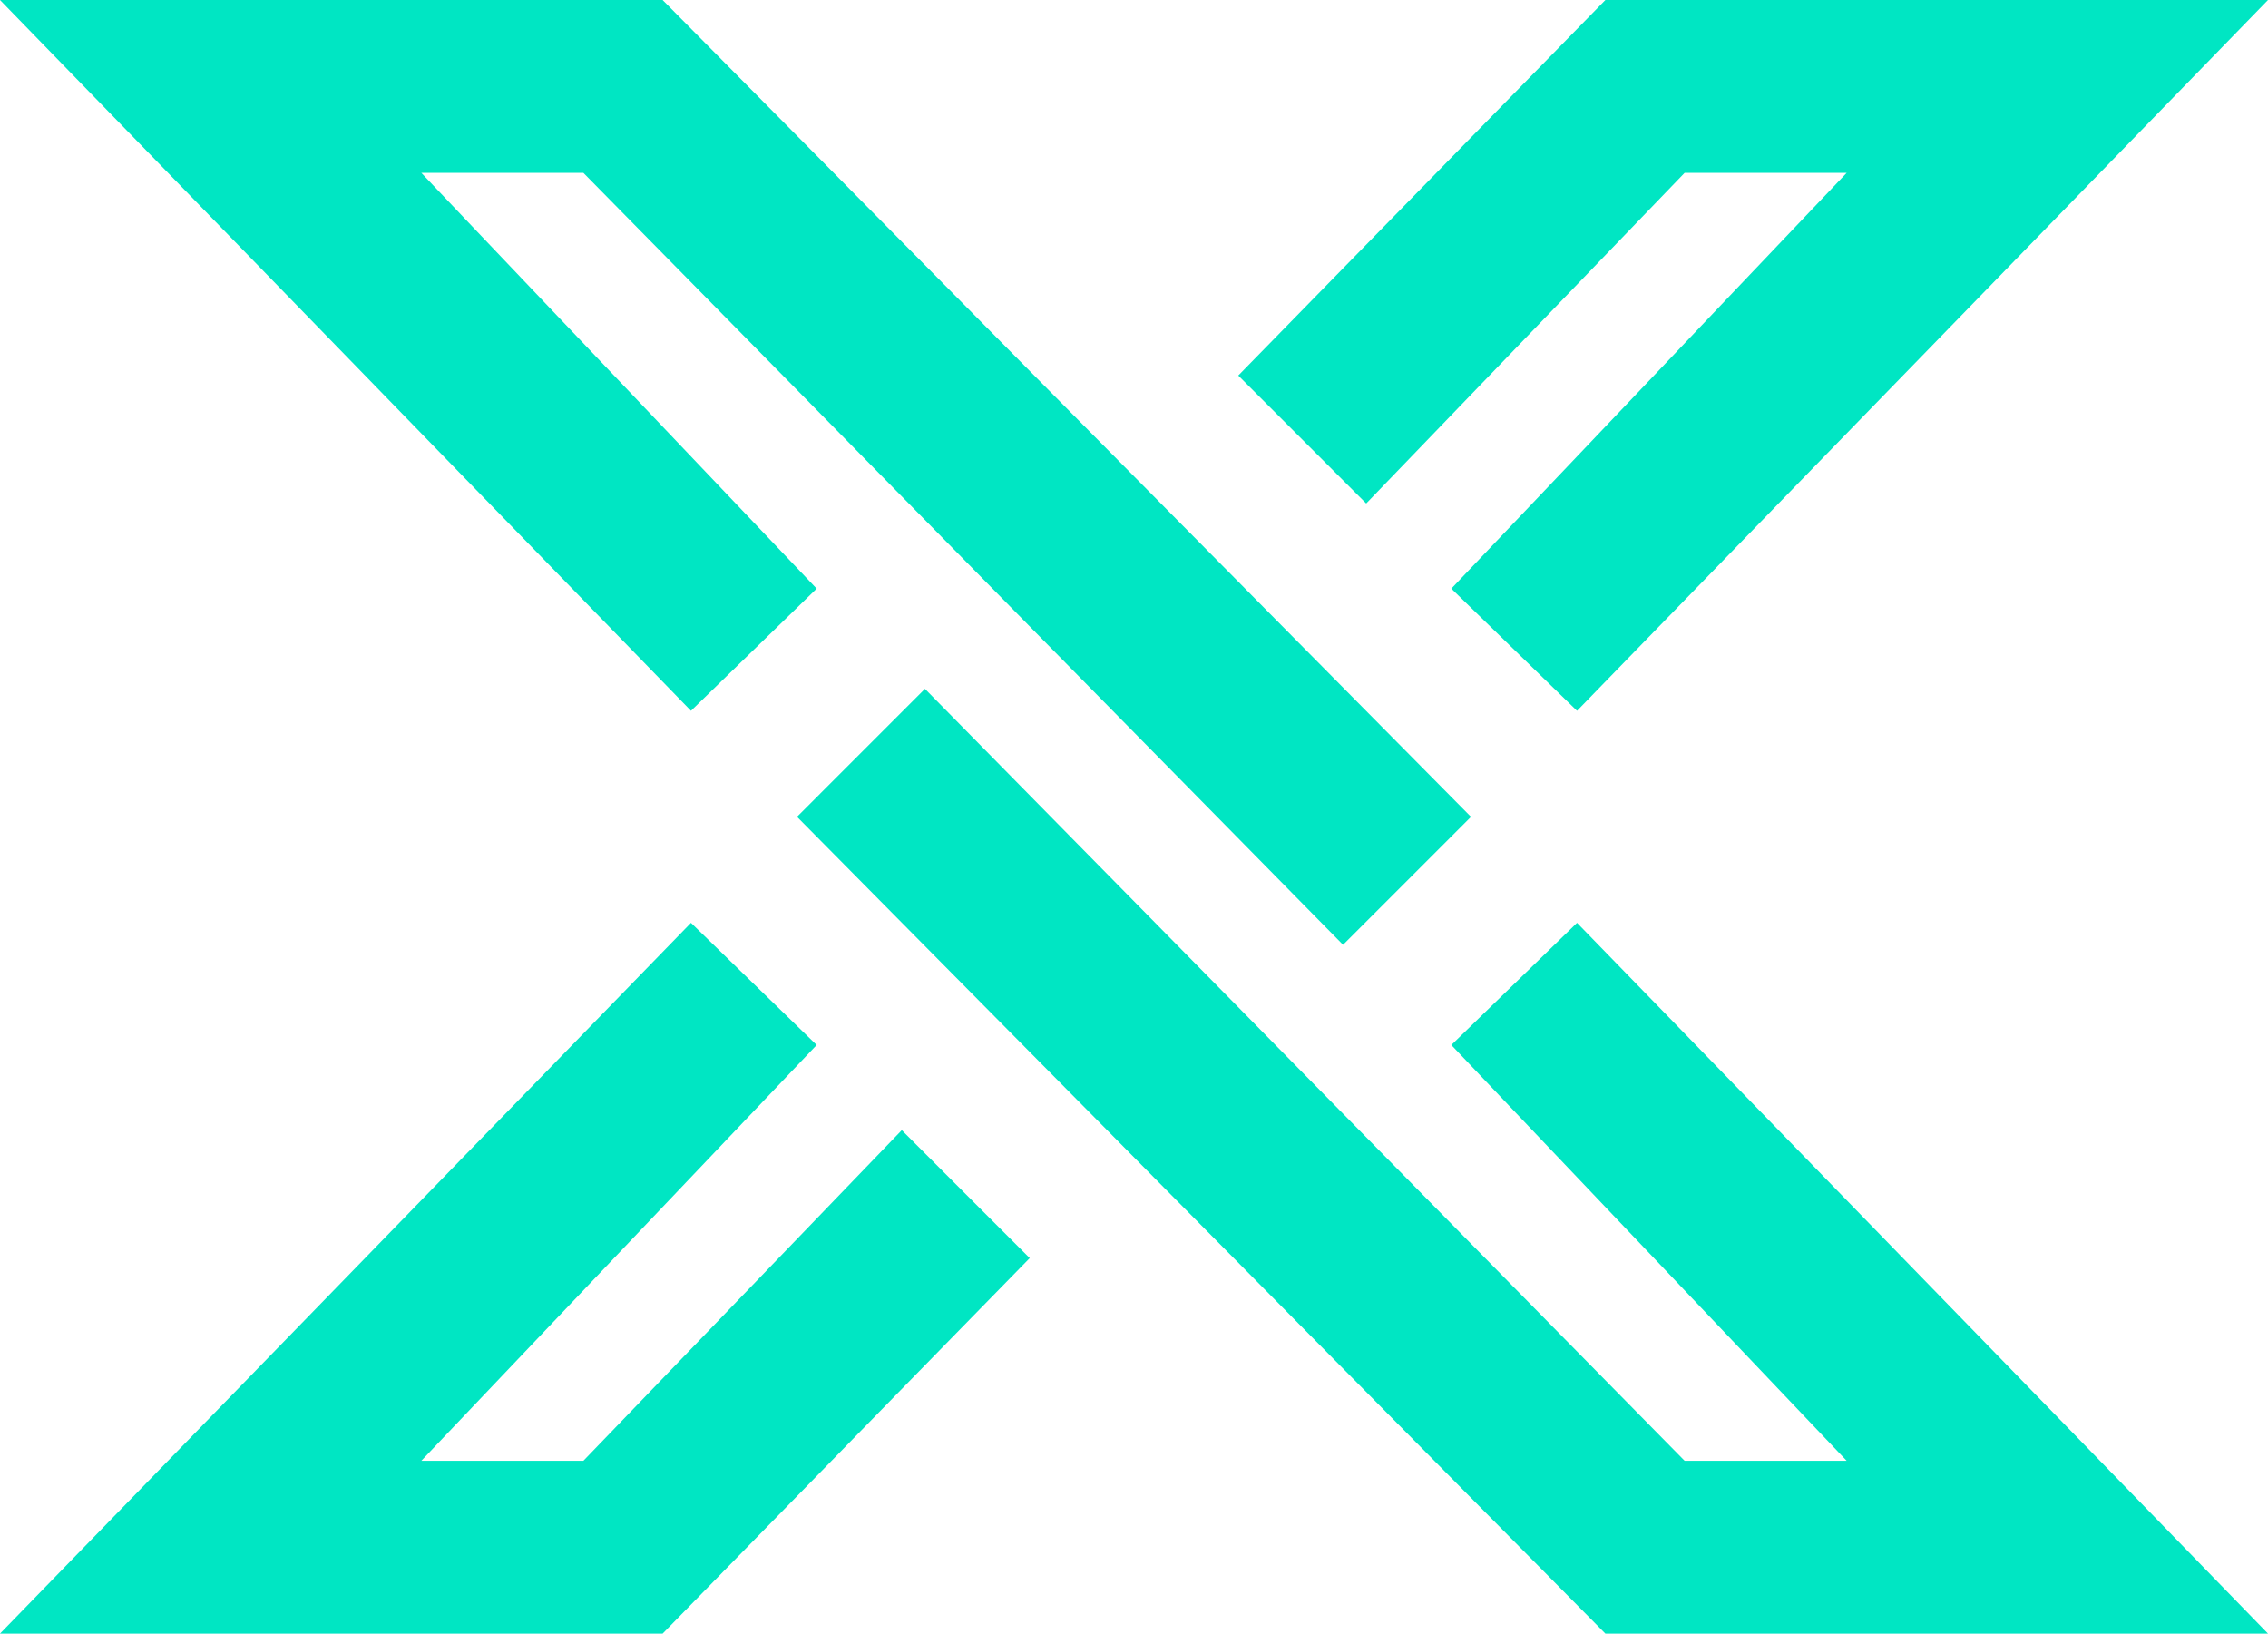 <?xml version="1.0" encoding="UTF-8"?>
<svg id="Camada_2" data-name="Camada 2" xmlns="http://www.w3.org/2000/svg" width="165.628" height="119.291" viewBox="0 0 165.628 119.291">
  <g id="Camada_1-2" data-name="Camada 1">
    <g id="Favicon_-_Claro" data-name="Favicon - Claro">
      <g id="logo">
        <g id="Simbolo">
          <g id="Inferior">
            <polygon points="30.77 106.668 42.605 106.668 65.856 82.526 75.199 91.869 48.39 119.291 0 119.291 50.461 67.387 59.639 76.309 30.77 106.668" fill="#00e6c3"/>
            <polygon points="134.858 106.668 123.023 106.668 67.547 50.3 58.204 59.644 117.238 119.291 165.628 119.291 115.167 67.387 105.989 76.309 134.858 106.668" fill="#00e6c3"/>
          </g>
          <g id="Superior">
            <polygon points="134.858 12.624 123.023 12.624 99.772 36.765 90.429 27.422 117.238 0 165.628 0 115.167 51.904 105.989 42.982 134.858 12.624" fill="#00e6c3"/>
            <polygon points="30.77 12.624 42.605 12.624 98.081 68.991 107.424 59.647 48.39 0 0 0 50.461 51.904 59.639 42.982 30.77 12.624" fill="#00e6c3"/>
          </g>
        </g>
      </g>
    </g>
  </g>
</svg>